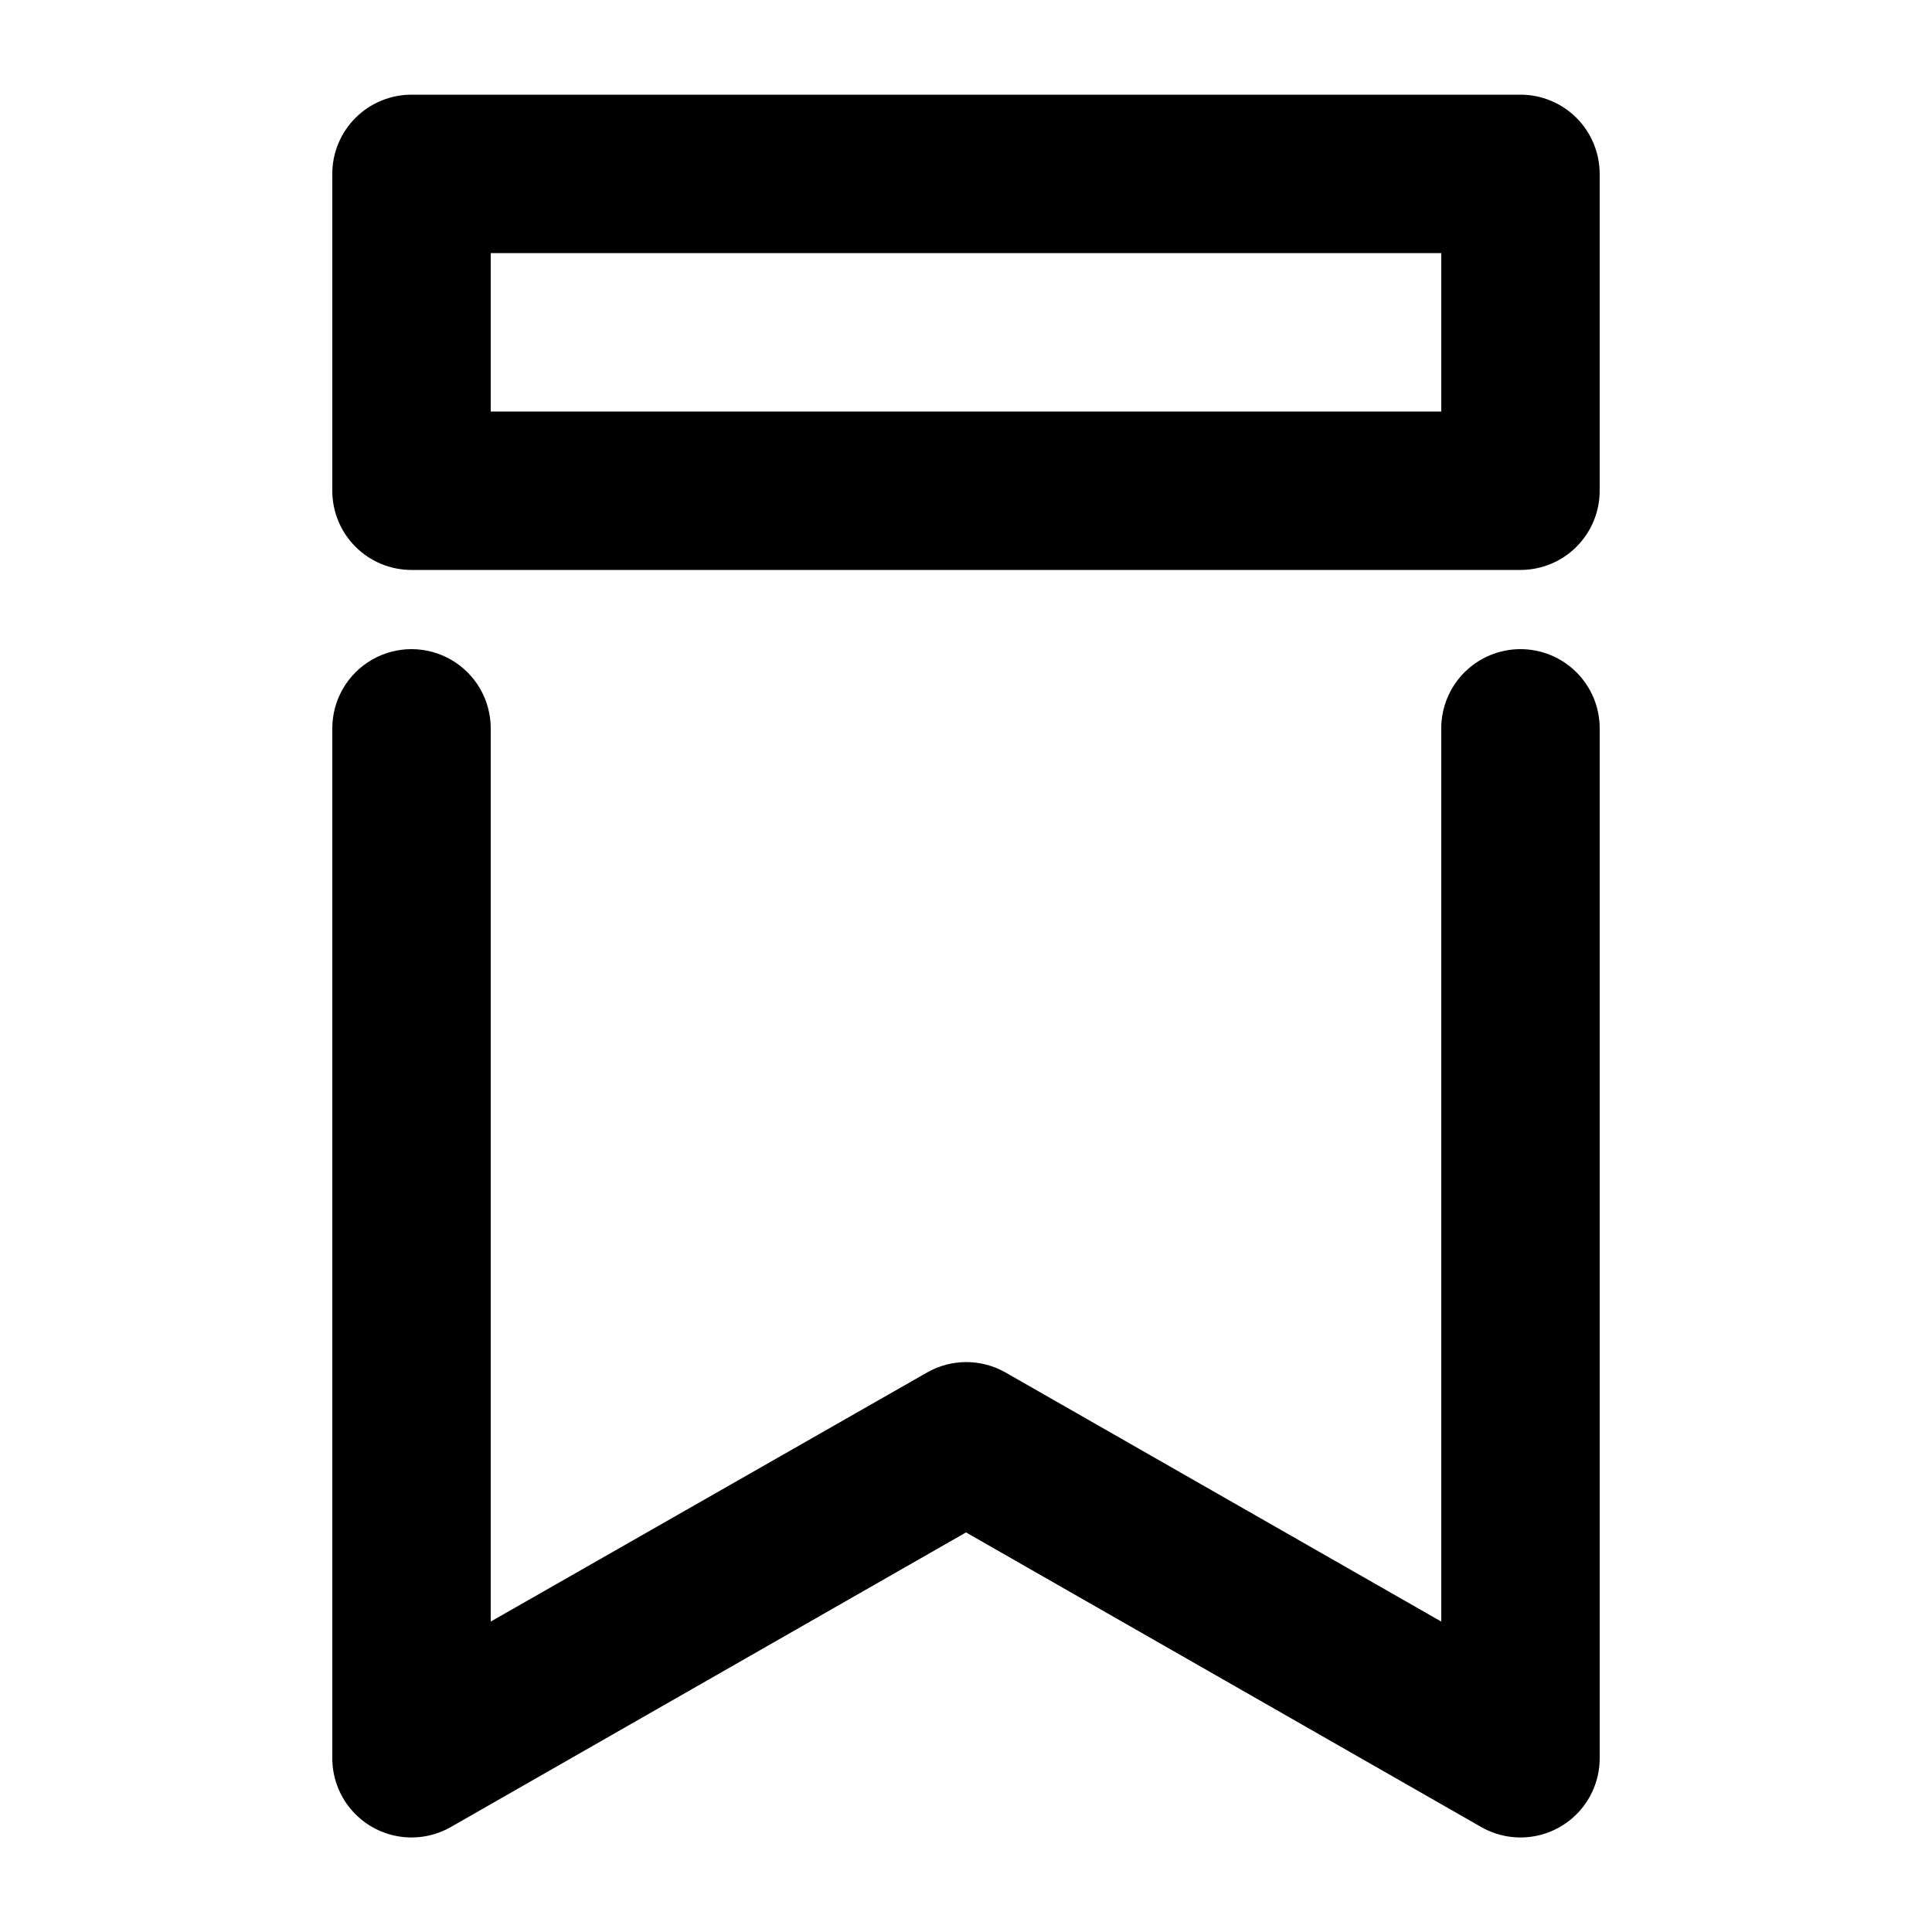 <?xml version="1.0" encoding="UTF-8"?>
<!-- Uploaded to: SVG Repo, www.svgrepo.com, Generator: SVG Repo Mixer Tools -->
<svg fill="#000000" width="800px" height="800px" version="1.1" viewBox="144 144 512 512" xmlns="http://www.w3.org/2000/svg">
 <g>
  <path d="m546.94 316.03c-5.566 0-10.906 2.211-14.844 6.148-3.934 3.938-6.148 9.273-6.148 14.844v236.71l-115.46-66h0.004c-6.453-3.688-14.375-3.688-20.824 0l-115.62 66v-236.71c0-7.5-4-14.43-10.496-18.18-6.496-3.75-14.496-3.75-20.992 0s-10.496 10.68-10.496 18.18v272.89c-0.012 4.941 1.723 9.727 4.894 13.516 3.168 3.789 7.574 6.336 12.438 7.199 4.863 0.859 9.879-0.023 14.156-2.492l136.45-78.027 136.45 78.027h-0.004c4.281 2.469 9.293 3.352 14.156 2.492 4.863-0.863 9.27-3.41 12.441-7.199 3.168-3.789 4.902-8.574 4.891-13.516v-272.89c0-5.57-2.211-10.906-6.148-14.844-3.934-3.938-9.273-6.148-14.844-6.148z"/>
  <path d="m546.94 169.09h-293.89c-5.566 0-10.906 2.211-14.844 6.148s-6.148 9.277-6.148 14.844v83.969c0 5.566 2.211 10.906 6.148 14.844s9.277 6.148 14.844 6.148h293.89c5.57 0 10.91-2.211 14.844-6.148 3.938-3.938 6.148-9.277 6.148-14.844v-83.969c0-5.566-2.211-10.906-6.148-14.844-3.934-3.938-9.273-6.148-14.844-6.148zm-20.992 83.969h-251.9v-41.984h251.9z"/>
 </g>
</svg>
